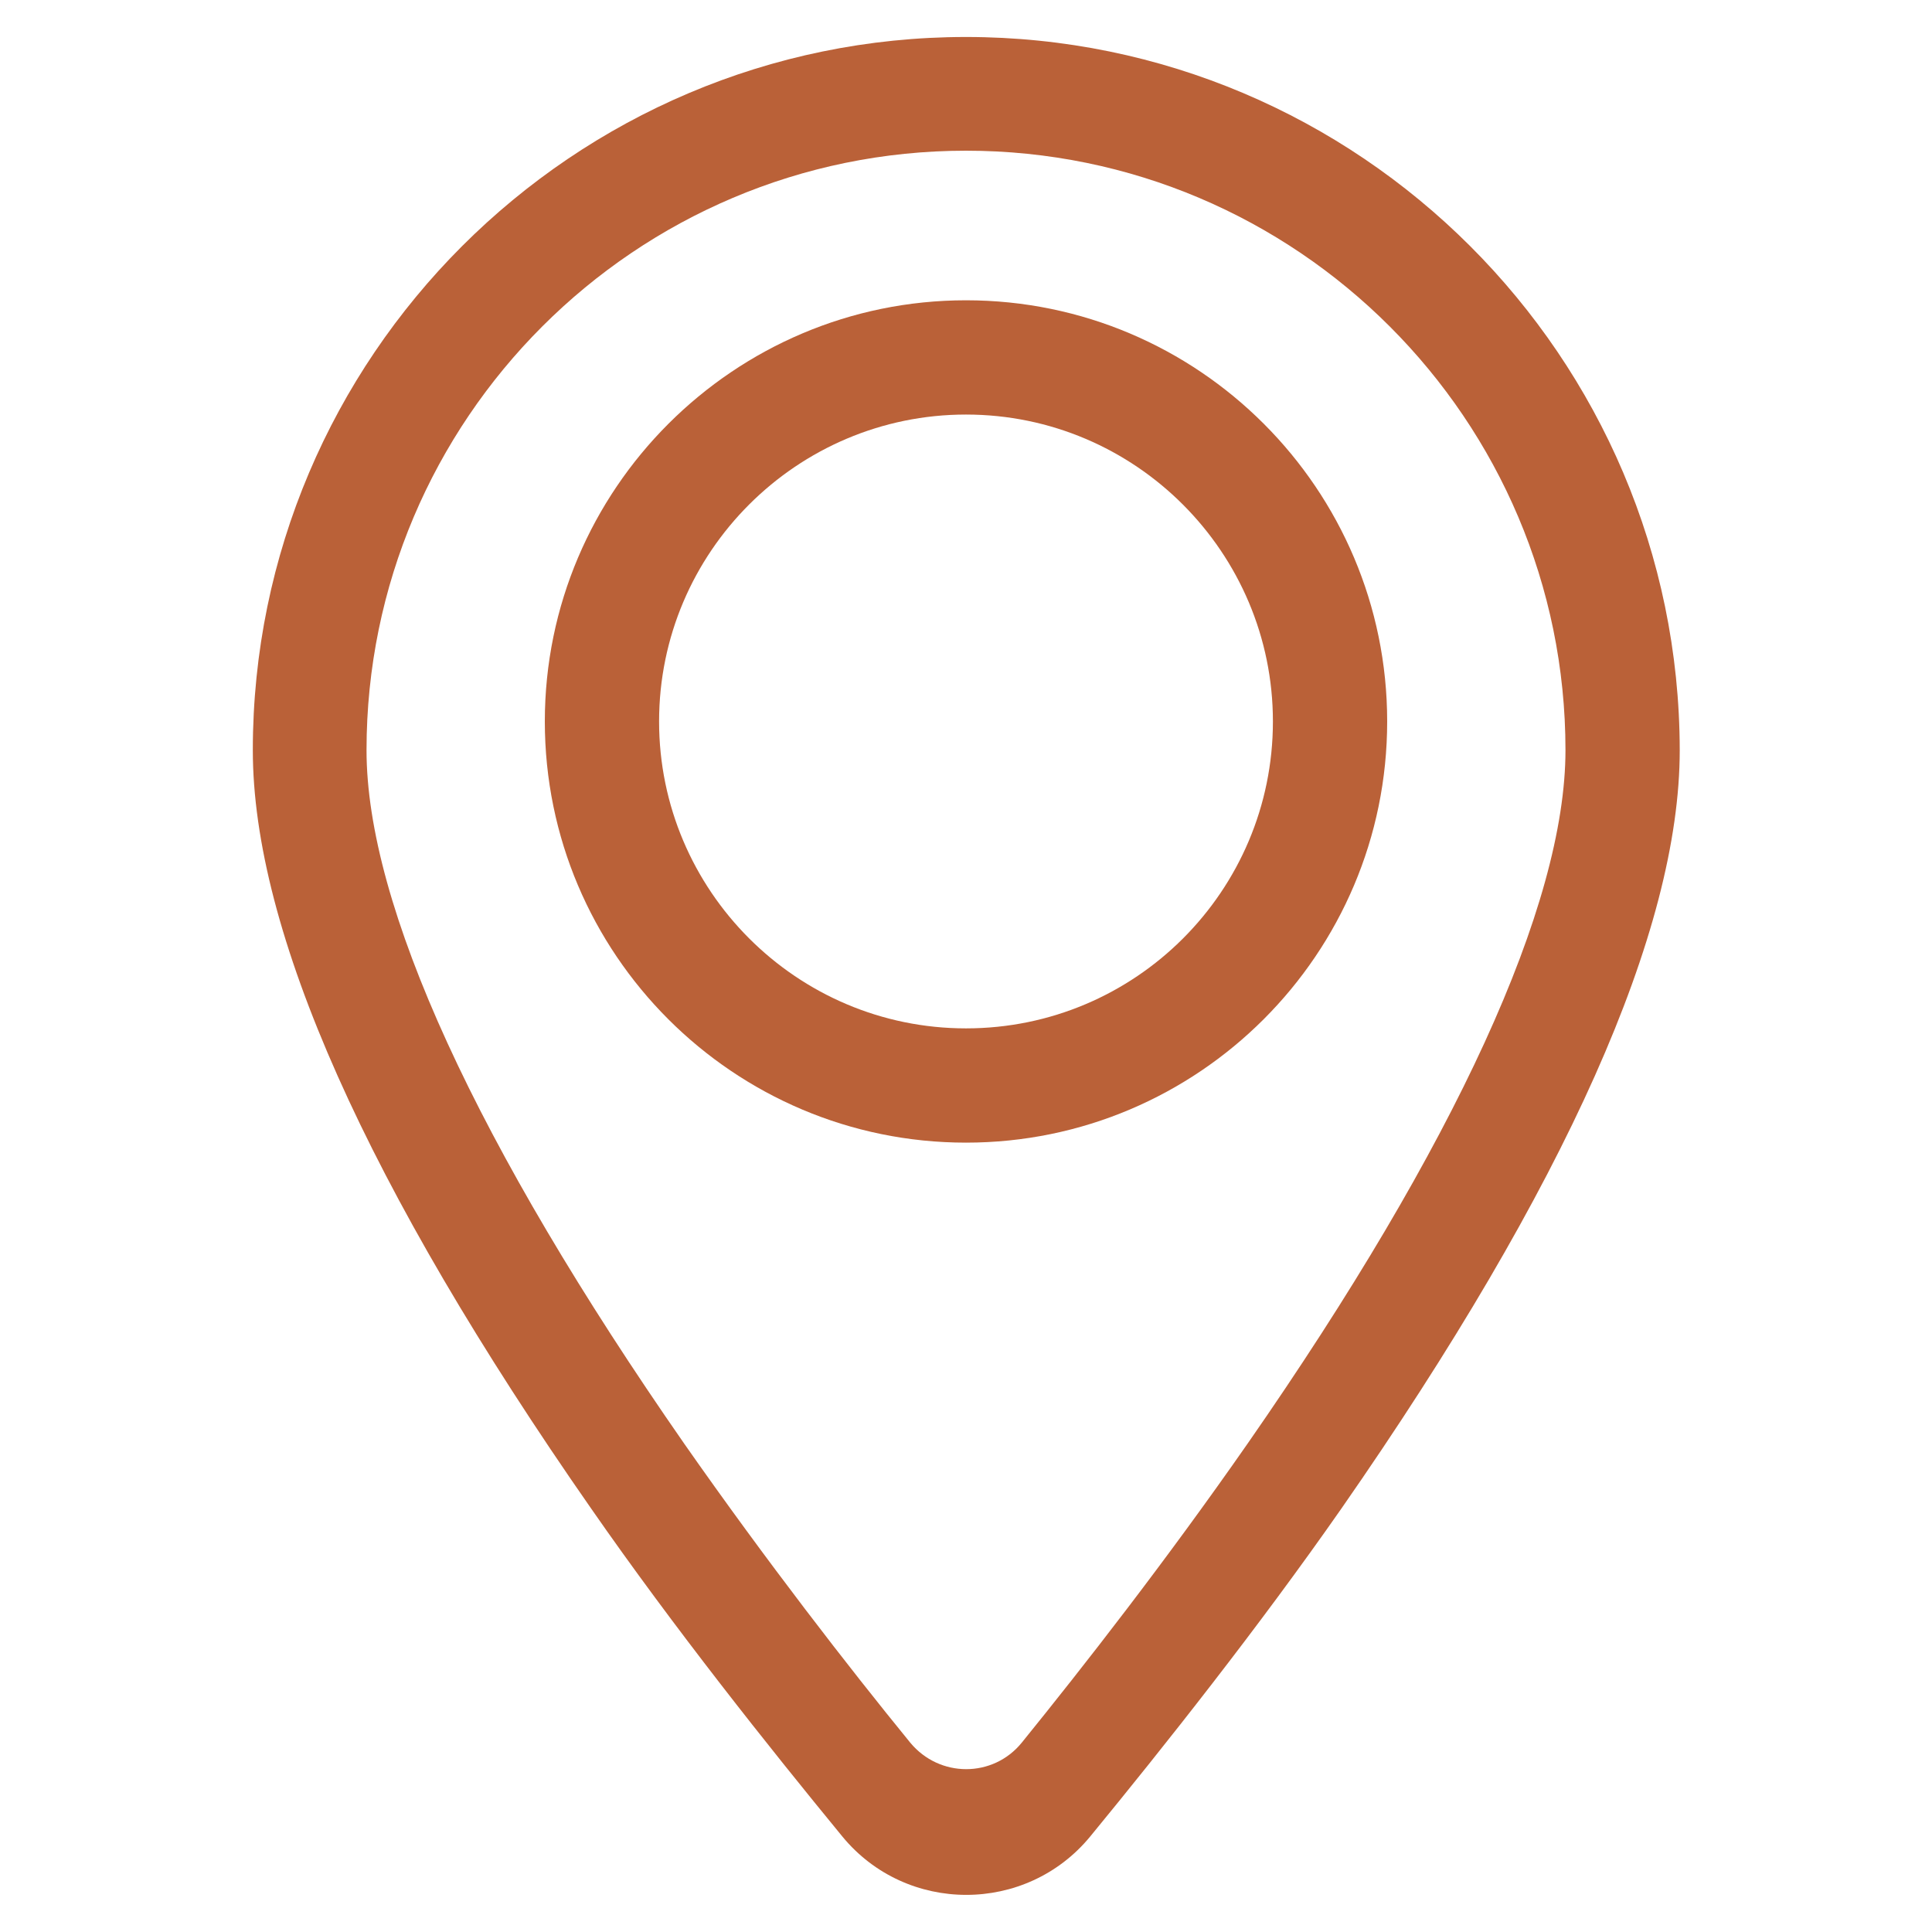 <?xml version="1.0" encoding="UTF-8"?> <!-- Generator: Adobe Illustrator 22.1.0, SVG Export Plug-In . SVG Version: 6.00 Build 0) --> <svg xmlns="http://www.w3.org/2000/svg" xmlns:xlink="http://www.w3.org/1999/xlink" id="Слой_3" x="0px" y="0px" viewBox="0 0 350 350" style="enable-background:new 0 0 350 350;" xml:space="preserve"> <style type="text/css"> .st0{fill-rule:evenodd;clip-rule:evenodd;fill:#BA6138;} </style> <g> <path class="st0" d="M226.1,261.4c-14.9,21.4-29.9,40.6-41,54.3c-5.2,6.4-14.9,6.4-20.2,0c-11.1-13.6-26-32.8-40.9-54.1 c-37.7-54.2-57.6-97.6-57.6-125.7C66.4,76,115.1,27.3,175,27.3c59.9,0,108.6,48.7,108.6,108.6C283.6,163.9,263.7,207.3,226.1,261.4 M175,6.7c-71.2,0-129.2,58-129.2,129.2c0,32.7,20.6,79,61.3,137.4c15,21.6,32.2,43.2,45.5,59.4c11.6,14.1,33.3,14.1,44.9,0 c13.3-16.2,30.5-37.9,45.5-59.4c40.7-58.5,61.3-104.7,61.3-137.4C304.2,64.6,246.2,6.7,175,6.7z"></path> <path class="st0" d="M175,186.3c-30.7,0-55.6-25-55.6-55.6c0-30.7,25-55.6,55.6-55.6c30.7,0,55.6,25,55.6,55.6 C230.6,161.4,205.7,186.3,175,186.3 M175,54.4c-42,0-76.3,34.2-76.3,76.3c0,42.1,34.2,76.3,76.3,76.3c42.1,0,76.3-34.2,76.3-76.3 C251.3,88.6,217.1,54.4,175,54.4z"></path> </g> </svg> 